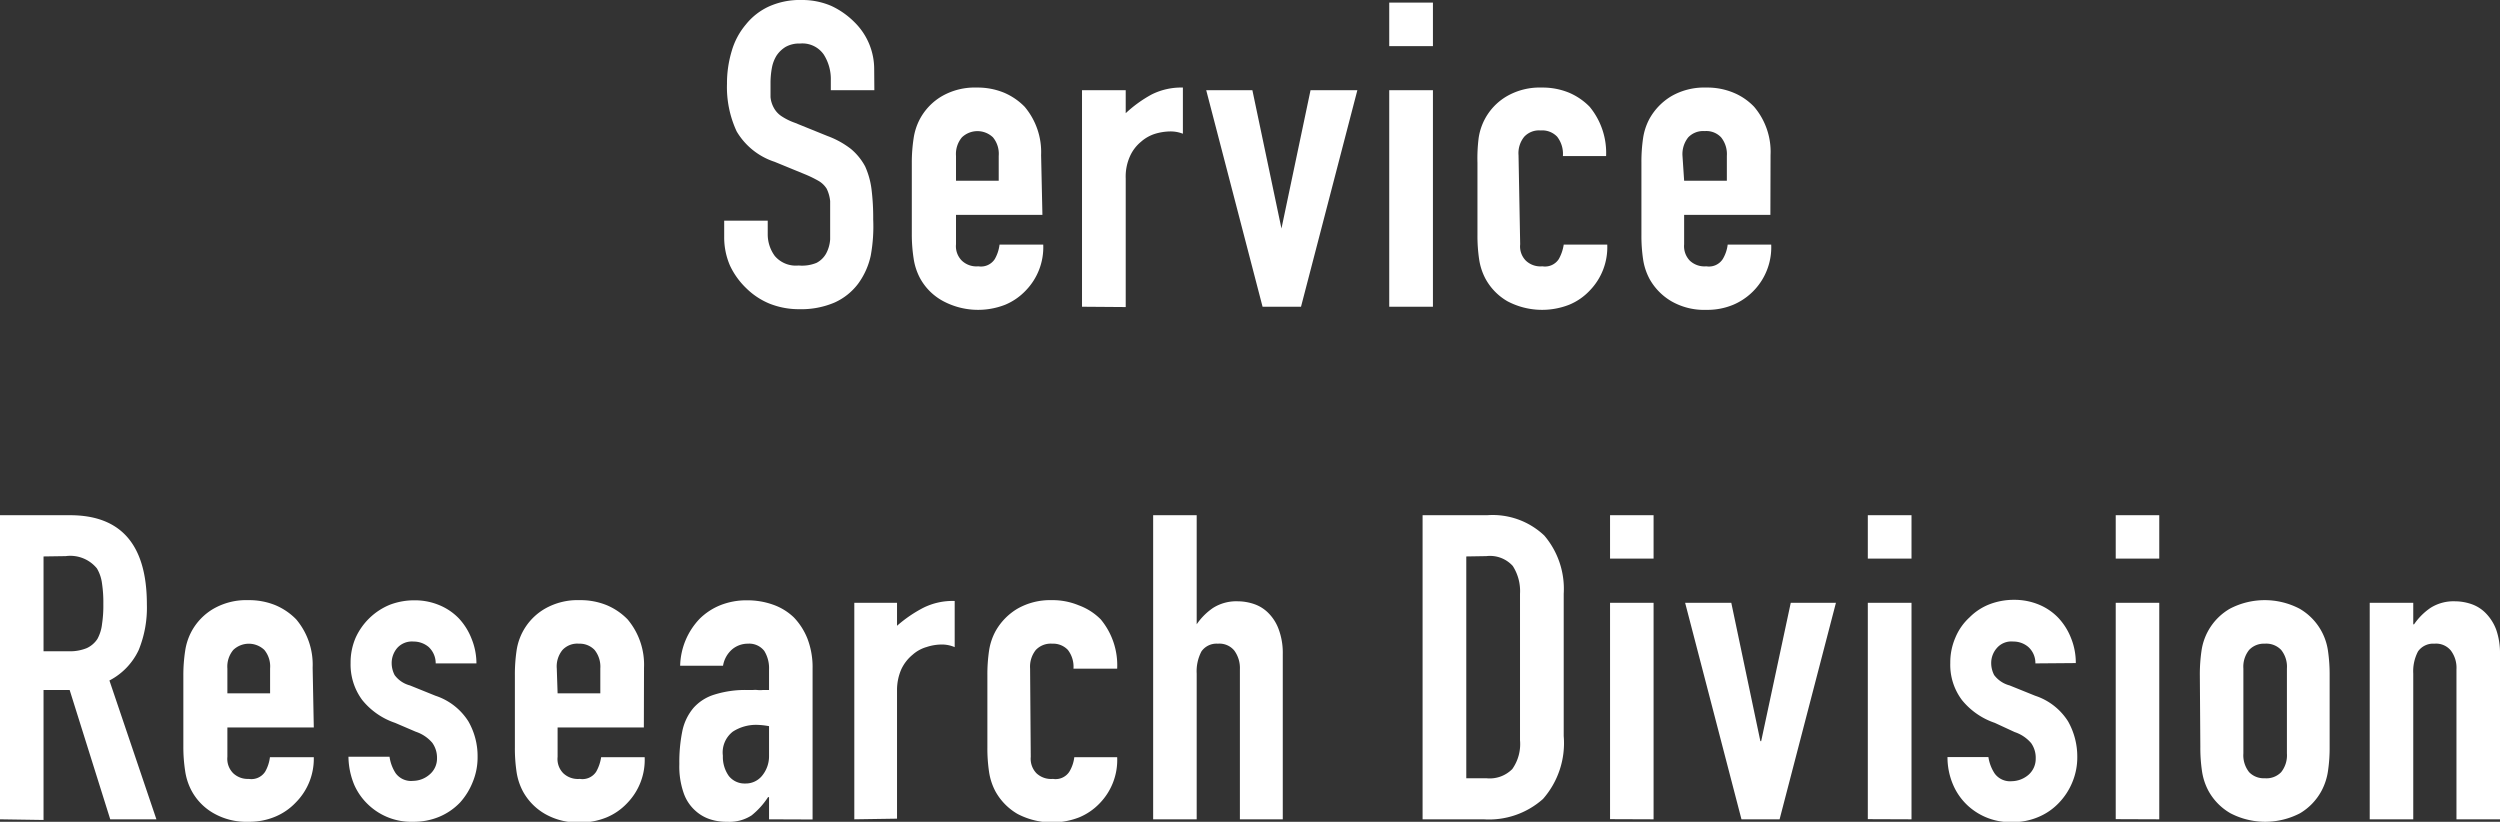 <svg xmlns="http://www.w3.org/2000/svg" width="152.17" height="50.02" viewBox="0 0 152.17 50.02">
  <rect x="0" y="0" width="152.17" height="50.02" fill="#333333" stroke="none"/>
  <defs>
    <style>
      .cls-1 {
        fill: #fff;
      }
    </style>
  </defs>
  <title>アセット 5</title>
  <g id="レイヤー_2" data-name="レイヤー 2">
    <g id="logo">
      <g>
        <path class="cls-1" d="M53.22,5.49H50.57v-.6a2.78,2.78,0,0,0-.43-1.57,1.58,1.58,0,0,0-1.44-.67,1.68,1.68,0,0,0-.89.21,1.79,1.79,0,0,0-.54.52,2.16,2.16,0,0,0-.29.77A5.08,5.08,0,0,0,46.9,5c0,.37,0,.67,0,.91a1.65,1.65,0,0,0,.2.65,1.42,1.42,0,0,0,.45.5,3.66,3.66,0,0,0,.82.41l2,.81a5.31,5.31,0,0,1,1.43.79,3.62,3.62,0,0,1,.86,1.06,4.85,4.85,0,0,1,.39,1.41,14,14,0,0,1,.1,1.81A9.89,9.89,0,0,1,53,15.56a4.5,4.5,0,0,1-.76,1.7,3.7,3.7,0,0,1-1.43,1.15,5.15,5.15,0,0,1-2.15.41,4.84,4.84,0,0,1-1.8-.33,4.39,4.39,0,0,1-1.43-.94,4.64,4.64,0,0,1-1-1.39,4.31,4.31,0,0,1-.35-1.73v-1h2.65v.83a2.22,2.22,0,0,0,.43,1.32,1.68,1.68,0,0,0,1.45.58A2.32,2.32,0,0,0,49.7,16a1.42,1.42,0,0,0,.58-.56,2.11,2.11,0,0,0,.25-.87c0-.34,0-.72,0-1.13s0-.89,0-1.2a2.24,2.24,0,0,0-.21-.75,1.44,1.44,0,0,0-.48-.47,7.29,7.29,0,0,0-.79-.39l-1.9-.78A4.19,4.19,0,0,1,44.84,8a6.4,6.4,0,0,1-.59-2.9,6.82,6.82,0,0,1,.29-2,4.38,4.38,0,0,1,.86-1.61A3.86,3.86,0,0,1,46.79.4a4.59,4.59,0,0,1,2-.4,4.47,4.47,0,0,1,1.81.36,4.9,4.9,0,0,1,1.42,1,4,4,0,0,1,1.19,2.86Z"/>
        <path class="cls-1" d="M63.45,13.08H58.19v1.79a1.24,1.24,0,0,0,.36,1,1.29,1.29,0,0,0,1,.34,1,1,0,0,0,1-.44,2.34,2.34,0,0,0,.29-.88h2.66a3.78,3.78,0,0,1-1.07,2.8,3.67,3.67,0,0,1-1.25.86,4.52,4.52,0,0,1-3.75-.21A3.46,3.46,0,0,1,56,16.93a3.68,3.68,0,0,1-.39-1.2,9.6,9.6,0,0,1-.11-1.48V9.91a9.83,9.83,0,0,1,.11-1.49A3.62,3.62,0,0,1,56,7.23a3.55,3.55,0,0,1,1.34-1.38,4,4,0,0,1,2.12-.52,4.22,4.22,0,0,1,1.65.31,3.86,3.86,0,0,1,1.26.86,4.28,4.28,0,0,1,1,2.94ZM58.19,11h2.6V9.49a1.58,1.58,0,0,0-.35-1.13,1.37,1.37,0,0,0-1.89,0,1.58,1.58,0,0,0-.36,1.13Z"/>
        <path class="cls-1" d="M65.86,18.67V5.49h2.66v1.4A7.71,7.71,0,0,1,70.1,5.75,4,4,0,0,1,72,5.33V8.14A2.05,2.05,0,0,0,71.22,8a3.35,3.35,0,0,0-.9.14,2.36,2.36,0,0,0-.87.49,2.4,2.4,0,0,0-.67.88,3,3,0,0,0-.26,1.35v7.83Z"/>
        <path class="cls-1" d="M82.62,5.49,79.19,18.67H76.85L73.42,5.49h2.81L78,13.91h0l1.77-8.42Z"/>
        <path class="cls-1" d="M84.56,2.81V.16h2.66V2.81Zm0,15.86V5.49h2.66V18.67Z"/>
        <path class="cls-1" d="M92.53,14.87a1.23,1.23,0,0,0,.35,1,1.29,1.29,0,0,0,1,.34,1,1,0,0,0,1-.44,2.56,2.56,0,0,0,.3-.88h2.65a3.78,3.78,0,0,1-1.07,2.8,3.58,3.58,0,0,1-1.25.86,4.52,4.52,0,0,1-3.75-.21,3.53,3.53,0,0,1-1.34-1.37,3.68,3.68,0,0,1-.39-1.2,9.66,9.66,0,0,1-.1-1.48V9.91A9.89,9.89,0,0,1,90,8.42a3.53,3.53,0,0,1,1.73-2.57,4,4,0,0,1,2.12-.52,4.22,4.22,0,0,1,1.65.31,3.86,3.86,0,0,1,1.26.86,4.41,4.41,0,0,1,1,3H95.13a1.7,1.7,0,0,0-.35-1.18,1.25,1.25,0,0,0-1-.38,1.23,1.23,0,0,0-1,.38,1.58,1.58,0,0,0-.35,1.13Z"/>
        <path class="cls-1" d="M107.76,13.08h-5.25v1.79a1.27,1.27,0,0,0,.35,1,1.3,1.3,0,0,0,1,.34,1,1,0,0,0,1-.44,2.2,2.2,0,0,0,.3-.88h2.65a3.8,3.8,0,0,1-2.31,3.66,4.1,4.1,0,0,1-1.64.31,4,4,0,0,1-2.12-.52,3.6,3.6,0,0,1-1.34-1.37,3.68,3.68,0,0,1-.39-1.2,9.66,9.66,0,0,1-.1-1.48V9.91a9.89,9.89,0,0,1,.1-1.49,3.62,3.62,0,0,1,.39-1.19,3.69,3.69,0,0,1,1.34-1.38,4,4,0,0,1,2.12-.52,4.15,4.15,0,0,1,1.65.31,3.66,3.66,0,0,1,1.26.86,4.23,4.23,0,0,1,1,2.94ZM102.51,11h2.6V9.49a1.63,1.63,0,0,0-.35-1.13,1.23,1.23,0,0,0-1-.38,1.25,1.25,0,0,0-1,.38,1.63,1.63,0,0,0-.35,1.13Z"/>
        <path class="cls-1" d="M0,49.87V31.36H4.26q4.68,0,4.68,5.43a6.81,6.81,0,0,1-.5,2.78,4,4,0,0,1-1.78,1.85l2.86,8.45H6.71L4.24,42H2.65v7.91Zm2.65-16v5.77H4.16a2.69,2.69,0,0,0,1.12-.19,1.55,1.55,0,0,0,.65-.56,2.45,2.45,0,0,0,.28-.9,7.46,7.46,0,0,0,.08-1.23,7.67,7.67,0,0,0-.08-1.24,2.38,2.38,0,0,0-.31-.92A2.09,2.09,0,0,0,4,33.85Z"/>
        <path class="cls-1" d="M19.1,44.28H13.84v1.79a1.24,1.24,0,0,0,.36,1,1.28,1.28,0,0,0,.94.34,1,1,0,0,0,1-.44,2.34,2.34,0,0,0,.29-.88H19.1A3.78,3.78,0,0,1,18,48.85a3.67,3.67,0,0,1-1.25.86,4.07,4.07,0,0,1-1.64.31A4,4,0,0,1,13,49.5a3.46,3.46,0,0,1-1.34-1.37,3.68,3.68,0,0,1-.39-1.2,9.6,9.6,0,0,1-.11-1.48V41.11a9.83,9.83,0,0,1,.11-1.49,3.62,3.62,0,0,1,.39-1.19A3.55,3.55,0,0,1,13,37.05a4,4,0,0,1,2.11-.52,4.23,4.23,0,0,1,1.66.31,3.86,3.86,0,0,1,1.26.86,4.28,4.28,0,0,1,1,2.94ZM13.84,42.2h2.6V40.69a1.58,1.58,0,0,0-.35-1.13,1.37,1.37,0,0,0-1.89,0,1.58,1.58,0,0,0-.36,1.13Z"/>
        <path class="cls-1" d="M26.52,40.38a1.35,1.35,0,0,0-.43-1,1.42,1.42,0,0,0-.92-.33,1.2,1.2,0,0,0-1,.4,1.42,1.42,0,0,0-.33.92,1.6,1.6,0,0,0,.18.72,1.69,1.69,0,0,0,.93.63l1.56.63a3.75,3.75,0,0,1,2,1.56,4.25,4.25,0,0,1,.56,2.16,3.92,3.92,0,0,1-.3,1.54A4.13,4.13,0,0,1,28,48.85a3.77,3.77,0,0,1-1.25.86,4,4,0,0,1-1.59.31,3.79,3.79,0,0,1-2.7-1,3.74,3.74,0,0,1-.89-1.23,4.59,4.59,0,0,1-.36-1.73h2.5a2.47,2.47,0,0,0,.37,1,1.16,1.16,0,0,0,1.06.47,1.56,1.56,0,0,0,1-.38,1.27,1.27,0,0,0,.46-1,1.55,1.55,0,0,0-.29-.94,2.25,2.25,0,0,0-1-.67L24.05,44a4.36,4.36,0,0,1-2-1.39,3.62,3.62,0,0,1-.71-2.25,3.8,3.8,0,0,1,.31-1.55,3.92,3.92,0,0,1,2.08-2,4.17,4.17,0,0,1,1.51-.27,3.84,3.84,0,0,1,1.49.29,3.52,3.52,0,0,1,1.19.8,3.84,3.84,0,0,1,.78,1.24A4,4,0,0,1,29,40.38Z"/>
        <path class="cls-1" d="M39.19,44.28H33.94v1.79a1.23,1.23,0,0,0,.35,1,1.29,1.29,0,0,0,1,.34,1,1,0,0,0,1-.44,2.56,2.56,0,0,0,.3-.88h2.65a3.78,3.78,0,0,1-1.07,2.8,3.63,3.63,0,0,1-1.24.86,4.13,4.13,0,0,1-1.64.31,4,4,0,0,1-2.12-.52,3.53,3.53,0,0,1-1.34-1.37,3.68,3.68,0,0,1-.39-1.2,9.66,9.66,0,0,1-.1-1.48V41.11a9.89,9.89,0,0,1,.1-1.49,3.53,3.53,0,0,1,1.73-2.57,4,4,0,0,1,2.12-.52,4.22,4.22,0,0,1,1.65.31,3.86,3.86,0,0,1,1.26.86,4.28,4.28,0,0,1,1,2.94ZM33.94,42.2h2.6V40.69a1.63,1.63,0,0,0-.35-1.13,1.25,1.25,0,0,0-.95-.38,1.23,1.23,0,0,0-1,.38,1.58,1.58,0,0,0-.35,1.13Z"/>
        <path class="cls-1" d="M46.81,49.87V48.52h-.06a4.7,4.7,0,0,1-1,1.11,2.47,2.47,0,0,1-1.49.39,3.17,3.17,0,0,1-1-.14,2.45,2.45,0,0,1-.93-.53,2.56,2.56,0,0,1-.71-1.06,4.9,4.9,0,0,1-.27-1.78,9.48,9.48,0,0,1,.18-2,3.19,3.19,0,0,1,.68-1.42,2.79,2.79,0,0,1,1.27-.81A6.26,6.26,0,0,1,45.53,42h.29a1.36,1.36,0,0,1,.29,0,1.42,1.42,0,0,0,.31,0l.39,0V40.74a2,2,0,0,0-.29-1.12,1.16,1.16,0,0,0-1-.44,1.48,1.48,0,0,0-.95.34,1.68,1.68,0,0,0-.56,1H41.4a4.28,4.28,0,0,1,1.19-2.86,3.82,3.82,0,0,1,1.25-.82,4.28,4.28,0,0,1,1.64-.3,4.64,4.64,0,0,1,1.56.26,3.51,3.51,0,0,1,1.28.78,4,4,0,0,1,.83,1.3,4.85,4.85,0,0,1,.31,1.82v9.18Zm0-5.67a4.71,4.71,0,0,0-.73-.08,2.61,2.61,0,0,0-1.47.41A1.6,1.6,0,0,0,44,46a2,2,0,0,0,.36,1.23,1.22,1.22,0,0,0,1,.46,1.28,1.28,0,0,0,1-.44A1.87,1.87,0,0,0,46.81,46Z"/>
        <path class="cls-1" d="M52,49.87V36.69H54.6v1.4A8,8,0,0,1,56.19,37a4,4,0,0,1,1.92-.42v2.81a2,2,0,0,0-.8-.16,3,3,0,0,0-.9.15,2.2,2.2,0,0,0-.87.48,2.53,2.53,0,0,0-.68.88A3.15,3.15,0,0,0,54.6,42v7.83Z"/>
        <path class="cls-1" d="M62.74,46.07a1.27,1.27,0,0,0,.35,1,1.3,1.3,0,0,0,1,.34,1,1,0,0,0,1-.44,2.2,2.2,0,0,0,.3-.88H68a3.78,3.78,0,0,1-1.06,2.8,3.67,3.67,0,0,1-1.25.86,4.54,4.54,0,0,1-3.76-.21,3.6,3.6,0,0,1-1.34-1.37,3.68,3.68,0,0,1-.39-1.2,9.66,9.66,0,0,1-.1-1.48V41.11a9.89,9.89,0,0,1,.1-1.49,3.62,3.62,0,0,1,.39-1.19,3.69,3.69,0,0,1,1.34-1.38A4,4,0,0,1,64,36.53a4.15,4.15,0,0,1,1.65.31A3.66,3.66,0,0,1,67,37.7a4.37,4.37,0,0,1,1,3H65.34A1.67,1.67,0,0,0,65,39.56a1.23,1.23,0,0,0-.95-.38,1.25,1.25,0,0,0-1,.38,1.63,1.63,0,0,0-.35,1.13Z"/>
        <path class="cls-1" d="M70.19,49.87V31.36h2.65V38h0a3.78,3.78,0,0,1,1-1,2.65,2.65,0,0,1,1.5-.4,3.12,3.12,0,0,1,1,.17,2.24,2.24,0,0,1,.88.56,2.7,2.7,0,0,1,.62,1,4.12,4.12,0,0,1,.24,1.49V49.87H75.47V40.74a1.8,1.8,0,0,0-.34-1.14,1.17,1.17,0,0,0-1-.42,1.12,1.12,0,0,0-1,.47A2.6,2.6,0,0,0,72.84,41v8.87Z"/>
        <path class="cls-1" d="M86.59,49.87V31.36h3.93A4.57,4.57,0,0,1,94,32.6a5,5,0,0,1,1.18,3.54V44.8a5.15,5.15,0,0,1-1.26,3.83,4.94,4.94,0,0,1-3.62,1.24Zm2.66-16V47.37h1.22a1.93,1.93,0,0,0,1.58-.56,2.63,2.63,0,0,0,.47-1.75V36.14a2.83,2.83,0,0,0-.44-1.69,1.87,1.87,0,0,0-1.61-.6Z"/>
        <path class="cls-1" d="M98,34V31.36h2.65V34Zm0,15.86V36.69h2.65V49.87Z"/>
        <path class="cls-1" d="M111.75,36.69l-3.43,13.18H106l-3.43-13.18h2.81l1.77,8.42h.05L109,36.69Z"/>
        <path class="cls-1" d="M113.69,34V31.36h2.66V34Zm0,15.86V36.69h2.66V49.87Z"/>
        <path class="cls-1" d="M123.89,40.38a1.31,1.31,0,0,0-.43-1,1.39,1.39,0,0,0-.92-.33,1.16,1.16,0,0,0-1,.4,1.38,1.38,0,0,0-.34.92,1.6,1.6,0,0,0,.18.72,1.73,1.73,0,0,0,.94.63l1.56.63a3.75,3.75,0,0,1,2,1.56,4.35,4.35,0,0,1,.56,2.16,3.92,3.92,0,0,1-.3,1.54,4,4,0,0,1-.82,1.26,3.67,3.67,0,0,1-1.25.86,3.91,3.91,0,0,1-1.58.31,3.81,3.81,0,0,1-2.71-1,3.72,3.72,0,0,1-.88-1.23,4.23,4.23,0,0,1-.36-1.73h2.49a2.49,2.49,0,0,0,.38,1,1.16,1.16,0,0,0,1.05.47,1.6,1.6,0,0,0,1-.38,1.29,1.29,0,0,0,.45-1,1.54,1.54,0,0,0-.28-.94,2.25,2.25,0,0,0-1-.67L121.42,44a4.38,4.38,0,0,1-2-1.39,3.56,3.56,0,0,1-.71-2.25,3.8,3.8,0,0,1,.31-1.55,3.46,3.46,0,0,1,.86-1.23,3.5,3.5,0,0,1,1.22-.8,4.12,4.12,0,0,1,1.5-.27,3.89,3.89,0,0,1,1.5.29,3.47,3.47,0,0,1,1.18.8,3.84,3.84,0,0,1,.78,1.24,4,4,0,0,1,.29,1.52Z"/>
        <path class="cls-1" d="M128.78,34V31.36h2.65V34Zm0,15.86V36.69h2.65V49.87Z"/>
        <path class="cls-1" d="M133.9,41.11a9.89,9.89,0,0,1,.1-1.49,3.53,3.53,0,0,1,1.73-2.57,4.58,4.58,0,0,1,4.24,0,3.53,3.53,0,0,1,1.73,2.57,9.89,9.89,0,0,1,.1,1.49v4.34a9.66,9.66,0,0,1-.1,1.48,3.68,3.68,0,0,1-.39,1.2A3.53,3.53,0,0,1,140,49.5a4.58,4.58,0,0,1-4.24,0,3.53,3.53,0,0,1-1.34-1.37,3.68,3.68,0,0,1-.39-1.2,9.66,9.66,0,0,1-.1-1.48Zm2.65,4.75A1.65,1.65,0,0,0,136.9,47a1.23,1.23,0,0,0,.95.37,1.24,1.24,0,0,0,1-.37,1.65,1.65,0,0,0,.35-1.14V40.69a1.63,1.63,0,0,0-.35-1.13,1.25,1.25,0,0,0-1-.38,1.23,1.23,0,0,0-.95.38,1.63,1.63,0,0,0-.35,1.13Z"/>
        <path class="cls-1" d="M144.24,49.87V36.69h2.65V38h.05a3.81,3.81,0,0,1,1-1,2.62,2.62,0,0,1,1.49-.4,3.12,3.12,0,0,1,1,.17,2.24,2.24,0,0,1,.88.56,2.85,2.85,0,0,1,.63,1,4.36,4.36,0,0,1,.23,1.49V49.87h-2.65V40.74a1.74,1.74,0,0,0-.34-1.14,1.16,1.16,0,0,0-1-.42,1.13,1.13,0,0,0-1,.47,2.6,2.6,0,0,0-.29,1.35v8.87Z"/>
      </g>
    </g>
  </g>
</svg>
